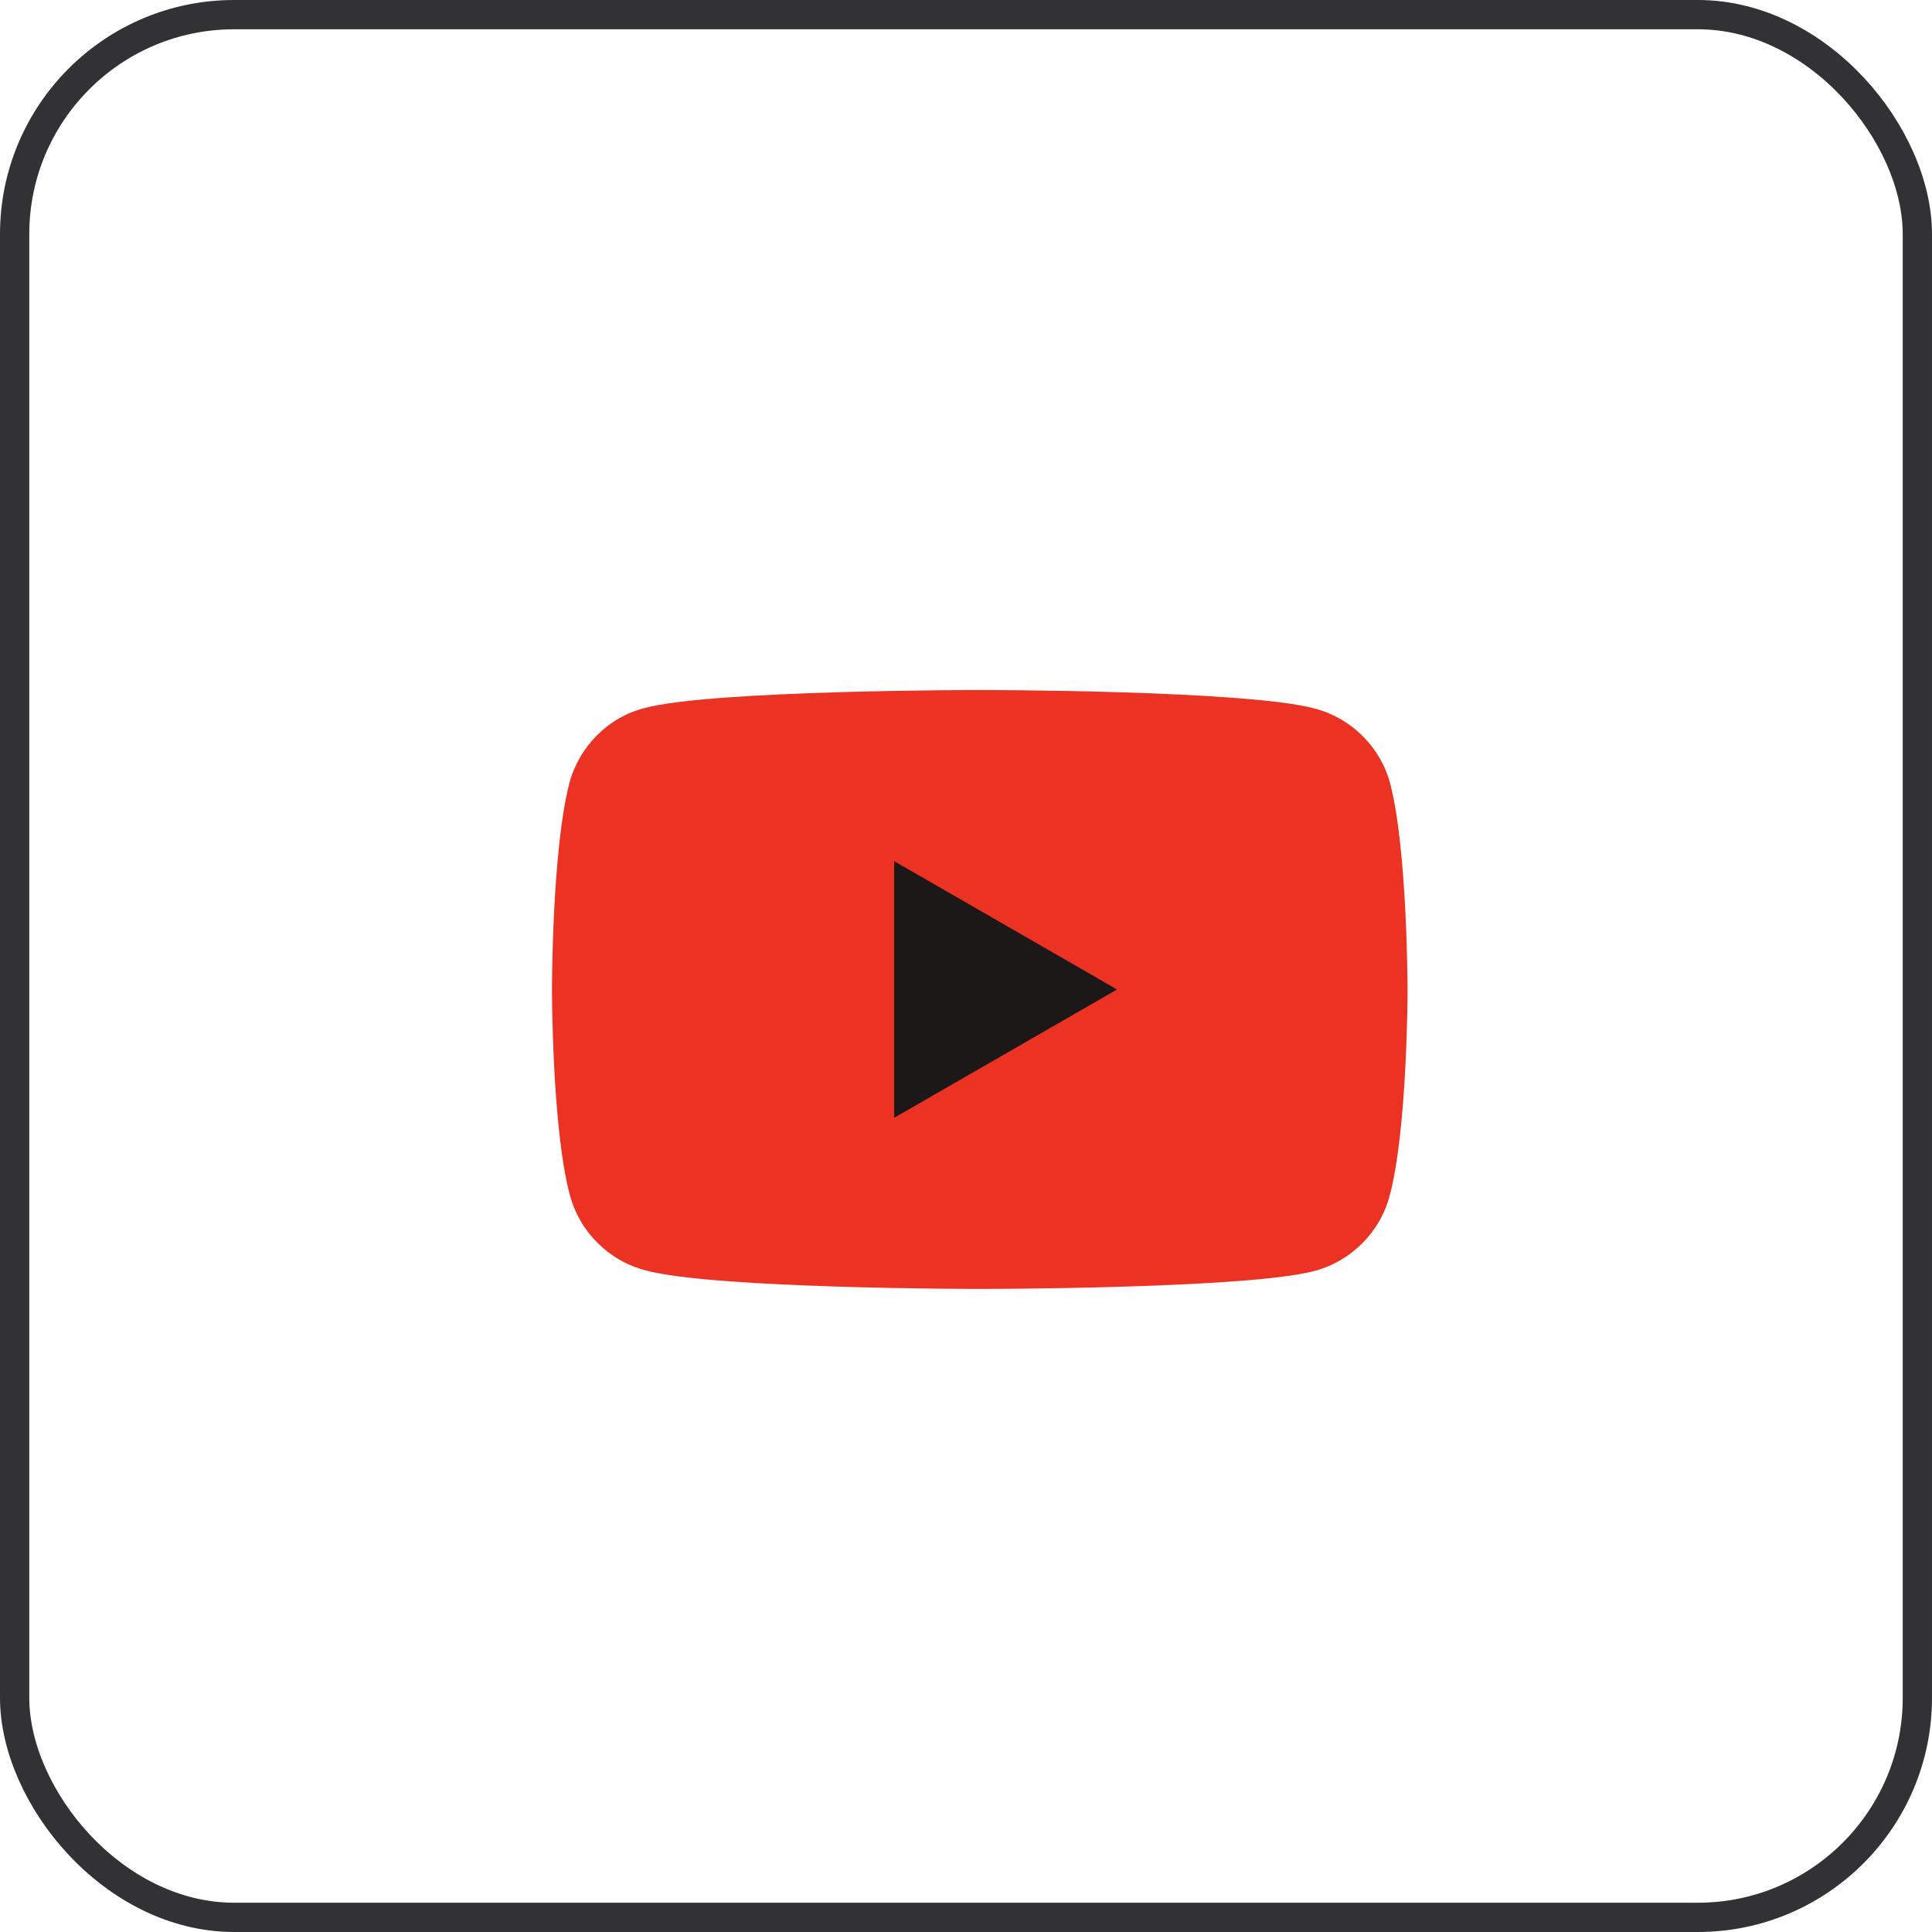 <?xml version="1.0" encoding="UTF-8"?> <svg xmlns="http://www.w3.org/2000/svg" width="33" height="33" viewBox="0 0 33 33" fill="none"> <rect x="0.25" y="0.25" width="32.5" height="32.5" rx="3.75" stroke="#323235" stroke-width="0.5"></rect> <g clip-path="url(#clip0_383_11483)"> <path d="M23.747 13.389C23.582 12.764 23.087 12.269 22.463 12.104C21.308 11.786 16.735 11.786 16.735 11.786C16.735 11.786 12.162 11.786 11.019 12.092C10.394 12.245 9.887 12.752 9.722 13.389C9.428 14.532 9.428 16.901 9.428 16.901C9.428 16.901 9.428 19.281 9.734 20.413C9.899 21.037 10.394 21.532 11.019 21.697C12.174 22.016 16.735 22.016 16.735 22.016C16.735 22.016 21.308 22.016 22.451 21.709C23.076 21.544 23.571 21.049 23.736 20.425C24.042 19.281 24.042 16.912 24.042 16.912C24.042 16.912 24.042 14.532 23.747 13.389Z" fill="#EB3223"></path> <path d="M15.273 14.709V19.093L19.08 16.901L15.273 14.709Z" fill="#1C1817"></path> </g> <defs> <clipPath id="clip0_383_11483"> <rect width="14.614" height="10.23" fill="white" transform="translate(9.428 11.786)"></rect> </clipPath> </defs> </svg> 